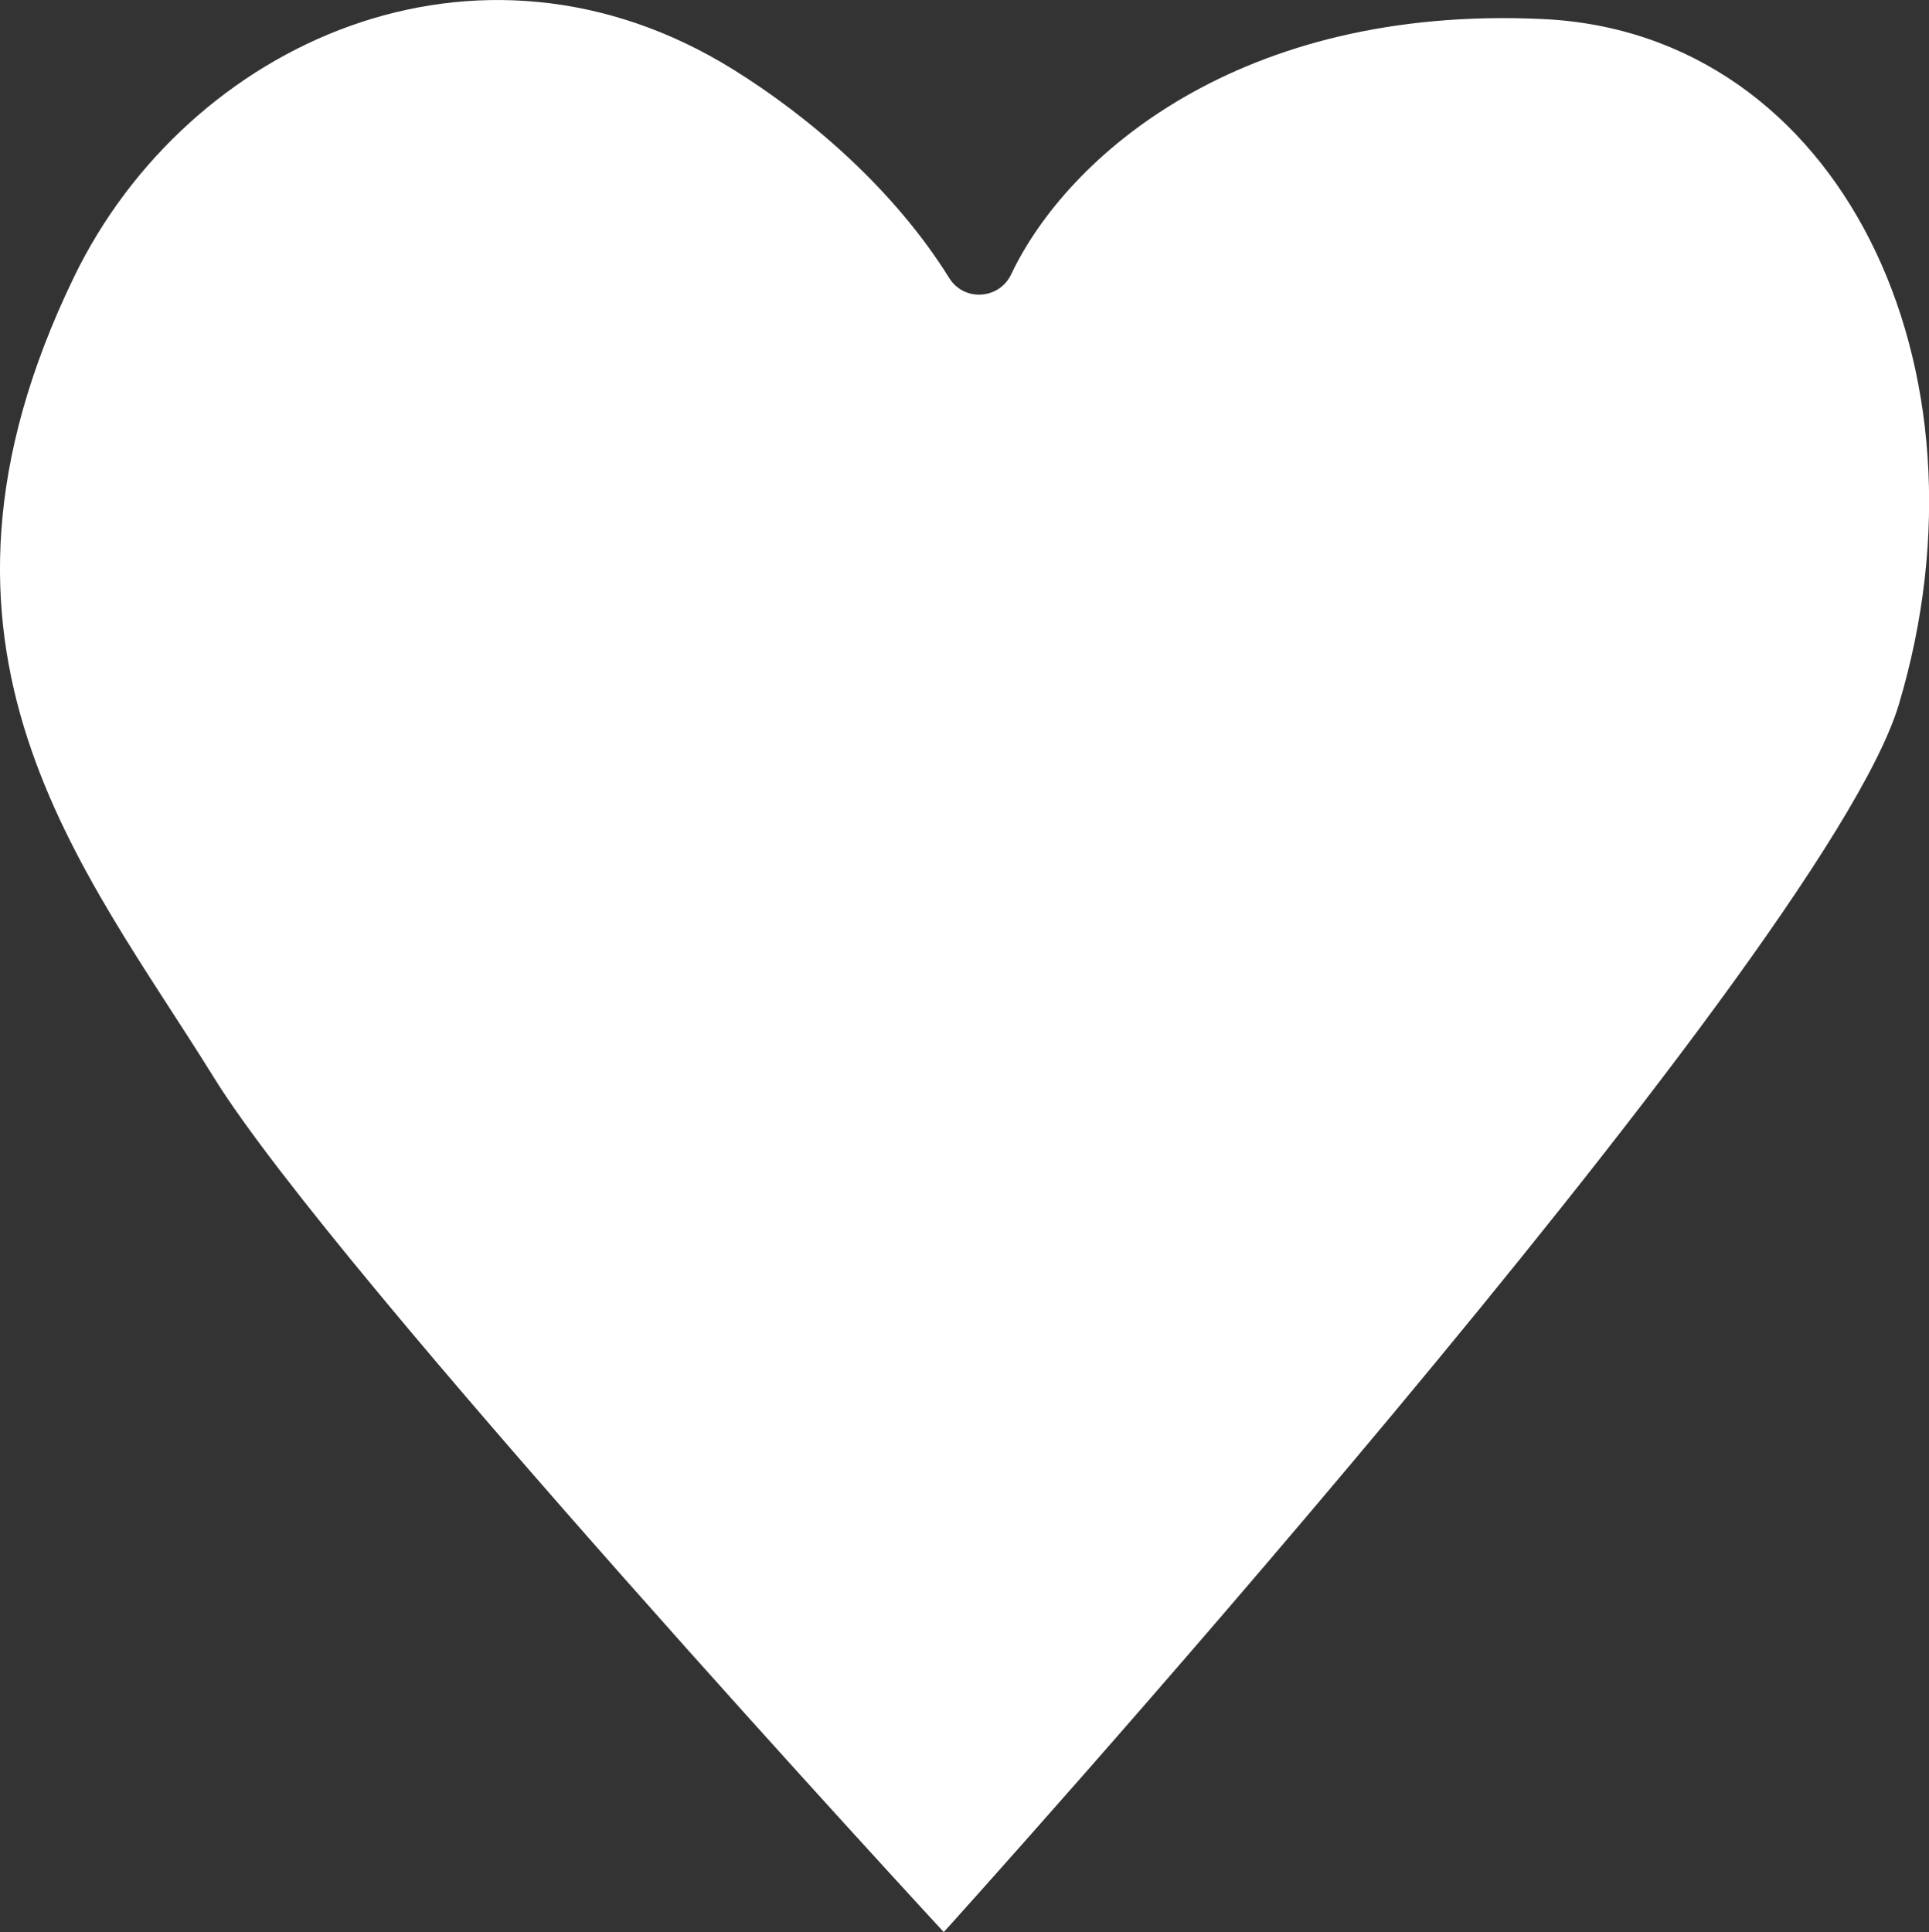 <?xml version="1.0" encoding="UTF-8"?>
<svg id="Camada_2" data-name="Camada 2" xmlns="http://www.w3.org/2000/svg" viewBox="0 0 103.26 103.43">
  <rect x="0" y="0" width="103.26" height="103.43" fill="#333333" stroke="none"/>
  <defs>
    <style>
      .cls-1 {
        fill: #fff;
        stroke-width: 0px;
      }
    </style>
  </defs>
  <g id="Camada_1-2" data-name="Camada 1">
    <path class="cls-1" d="M50.81,14.88c.79,1.28,2.68,1.16,3.32-.2,2.98-6.27,12.17-14.43,28.47-13.66,15.87.75,24.45,18.58,19.05,36.68-4.08,13.69-51.13,65.73-51.13,65.73,0,0-32.54-35.2-39.06-45.73C4.48,46.43-5.7,34.78,3.96,14.83,10.03,2.29,25.57-4.78,39.25,3.72c4.17,2.59,8.65,6.48,11.56,11.16Z"/>
  </g>
</svg>